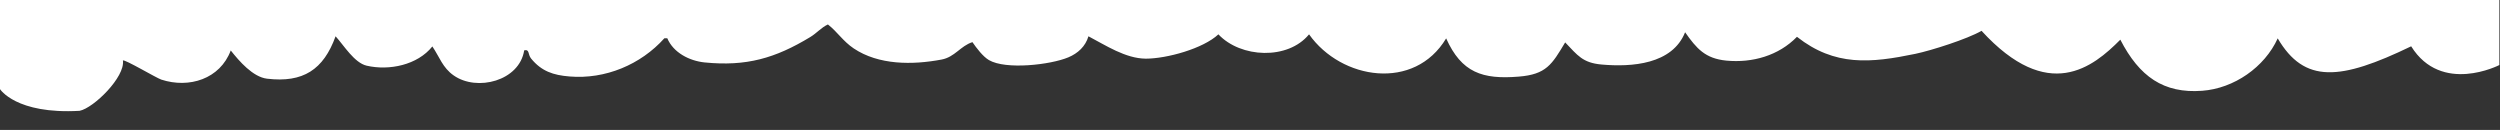 <?xml version="1.0" encoding="utf-8"?> <svg xmlns="http://www.w3.org/2000/svg" xmlns:xlink="http://www.w3.org/1999/xlink" version="1.1" id="Layer_1" x="0px" y="0px" viewBox="0 0 1922 99.9" style="enable-background:new 0 0 1922 99.9;" xml:space="preserve"><rect x="0" y="0" width="1922" height="99.9" fill="#333333" stroke="none"/> <style type="text/css"> .st0{fill:#FFFFFF;} </style> <g> <path class="st0" d="M61.2,85.2L61.2,85.2c10.9-2.2,35.1-26,33.3-38.7c1.1-1.2,25.6,13.4,29.5,14.7c21.4,7,45.2-0.5,53.4-22.4 c6.5,8.2,17,20.4,27.9,21.7c27.7,3.3,43.4-6.9,52.7-32.6c6.4,7,14.4,20.4,23.9,22.6c17.3,4,39.1-0.5,50.5-14.8 c5.5,8.1,7.9,16.4,16.4,22.3c17.9,12.6,50.6,4.2,54.2-19.3c4.3-1,2.7,3.1,5.3,6.3c8,9.8,17.1,12.8,29.6,13.8 c27.4,2.3,54.7-9.1,72.9-29.4l2.2,0c4.7,11.1,17,17.4,28.7,18.6c32,3.2,54.3-3.2,81.2-19.5c5-3,8.4-7.3,13.6-9.7 c7.2,5.6,11.5,12.8,19.8,18.4c19.2,12.9,45.2,12.8,67.5,8.6c10.3-1.9,14.6-10.5,23.8-13.4c3.1,4.5,8.1,11.1,12.7,13.8 c13,7.6,47.4,3.6,61-2.1c7.4-3.1,13.2-8.4,15.5-16.2c13.2,6.9,28.5,17.1,44.1,17.2c16,0,44.1-7.7,55.8-18.7 c17.1,18.2,53.4,19.9,69.7,0c24.9,35.1,81.1,43.7,105.4,3.1c11.8,26.3,27.9,31.7,55.8,29.4c21.1-1.7,25.5-9.2,35.7-26.3 c9.5,9.9,13.4,15.7,27.9,17c23.2,2.1,54.5-0.1,64.3-24.8c8.8,12.5,15.4,20.2,31.7,21.8c20,1.9,40.2-3.8,54.3-18.3 c29.1,22.9,56.7,20.2,91,13.1c12.4-2.6,40-11.4,50.9-17.7c51.3,56,85.8,27.9,106.7,6.8c14.6,28.4,33.3,41.5,62.9,39.3 c24.5-1.8,48-18.1,58.1-40.3c20.5,34.9,48,32.5,102.6,6.1c23.3,37.4,67.8,14.4,67.8,14.4L1921.5,0H0v68.5C0,68.5,12.2,88,61.2,85.2 z"></path> </g> </svg> 